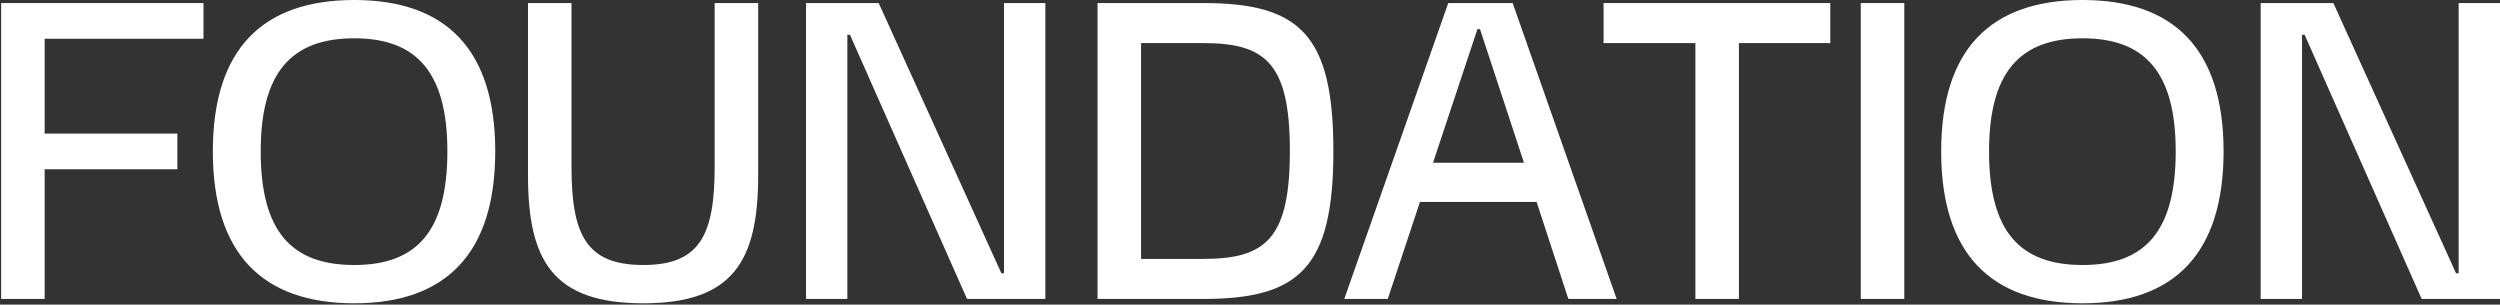 <svg width="1584" height="193" viewBox="0 0 1584 193" fill="none" xmlns="http://www.w3.org/2000/svg">
<rect x="0" y="0" width="1584" height="193" fill="#333333" stroke="none"/>
<path d="M0.722 189.409V1.932H128.923V24.539H28.292V84.642H112.381V107.25H28.292V189.409H0.722Z" fill="white"/>
<path d="M224.459 192.166C166.011 192.166 134.857 160.46 134.857 95.946C134.857 31.432 166.011 0.002 224.459 0.002C282.632 0.002 313.787 31.432 313.787 95.946C313.787 160.46 282.632 192.166 224.459 192.166ZM224.459 167.904C264.16 167.904 283.46 146.399 283.46 95.946C283.46 46.044 264.16 24.264 224.459 24.264C184.483 24.264 165.184 46.044 165.184 95.946C165.184 146.399 184.483 167.904 224.459 167.904Z" fill="white"/>
<path d="M407.596 192.166C350.526 192.166 334.535 165.423 334.535 111.11V1.932H362.105V105.595C362.105 148.881 371.479 167.904 407.596 167.904C443.437 167.904 452.811 148.881 452.811 105.595V1.932H480.381V111.11C480.381 165.423 464.391 192.166 407.596 192.166Z" fill="white"/>
<path d="M636.137 173.142V1.932H662.329V189.409H612.703L538.539 22.058H536.885V189.409H510.693V1.932H556.735L634.483 173.142H636.137Z" fill="white"/>
<path d="M695.402 189.409V1.932H762.398C823.603 1.932 844.832 22.058 844.832 95.67C844.832 169.282 823.603 189.409 762.398 189.409H695.402ZM722.972 164.044H762.398C801.823 164.044 817.262 151.362 817.262 95.67C817.262 39.979 801.823 27.296 762.398 27.296H722.972V164.044Z" fill="white"/>
<path d="M851.723 189.409L917.615 1.932H958.419L1024.31 189.409H993.709L973.583 127.927H899.695L879.293 189.409H851.723ZM907.966 103.114H965.587L937.741 18.474H936.087L907.966 103.114Z" fill="white"/>
<path d="M1074.21 189.409V27.296H1016.03V1.932H1159.67V27.296H1101.78V189.409H1074.21Z" fill="white"/>
<path d="M1178.99 189.409V1.932H1206.56V189.409H1178.99Z" fill="white"/>
<path d="M1319.53 192.166C1261.08 192.166 1229.93 160.46 1229.93 95.946C1229.93 31.432 1261.08 0.002 1319.53 0.002C1377.7 0.002 1408.86 31.432 1408.86 95.946C1408.86 160.46 1377.7 192.166 1319.53 192.166ZM1319.53 167.904C1359.23 167.904 1378.53 146.399 1378.53 95.946C1378.53 46.044 1359.23 24.264 1319.53 24.264C1279.55 24.264 1260.26 46.044 1260.26 95.946C1260.26 146.399 1279.55 167.904 1319.53 167.904Z" fill="white"/>
<path d="M1557.81 173.142V1.932H1584V189.409H1534.37L1460.21 22.058H1458.56V189.409H1432.36V1.932H1478.41L1556.15 173.142H1557.81Z" fill="white"/>
</svg>
